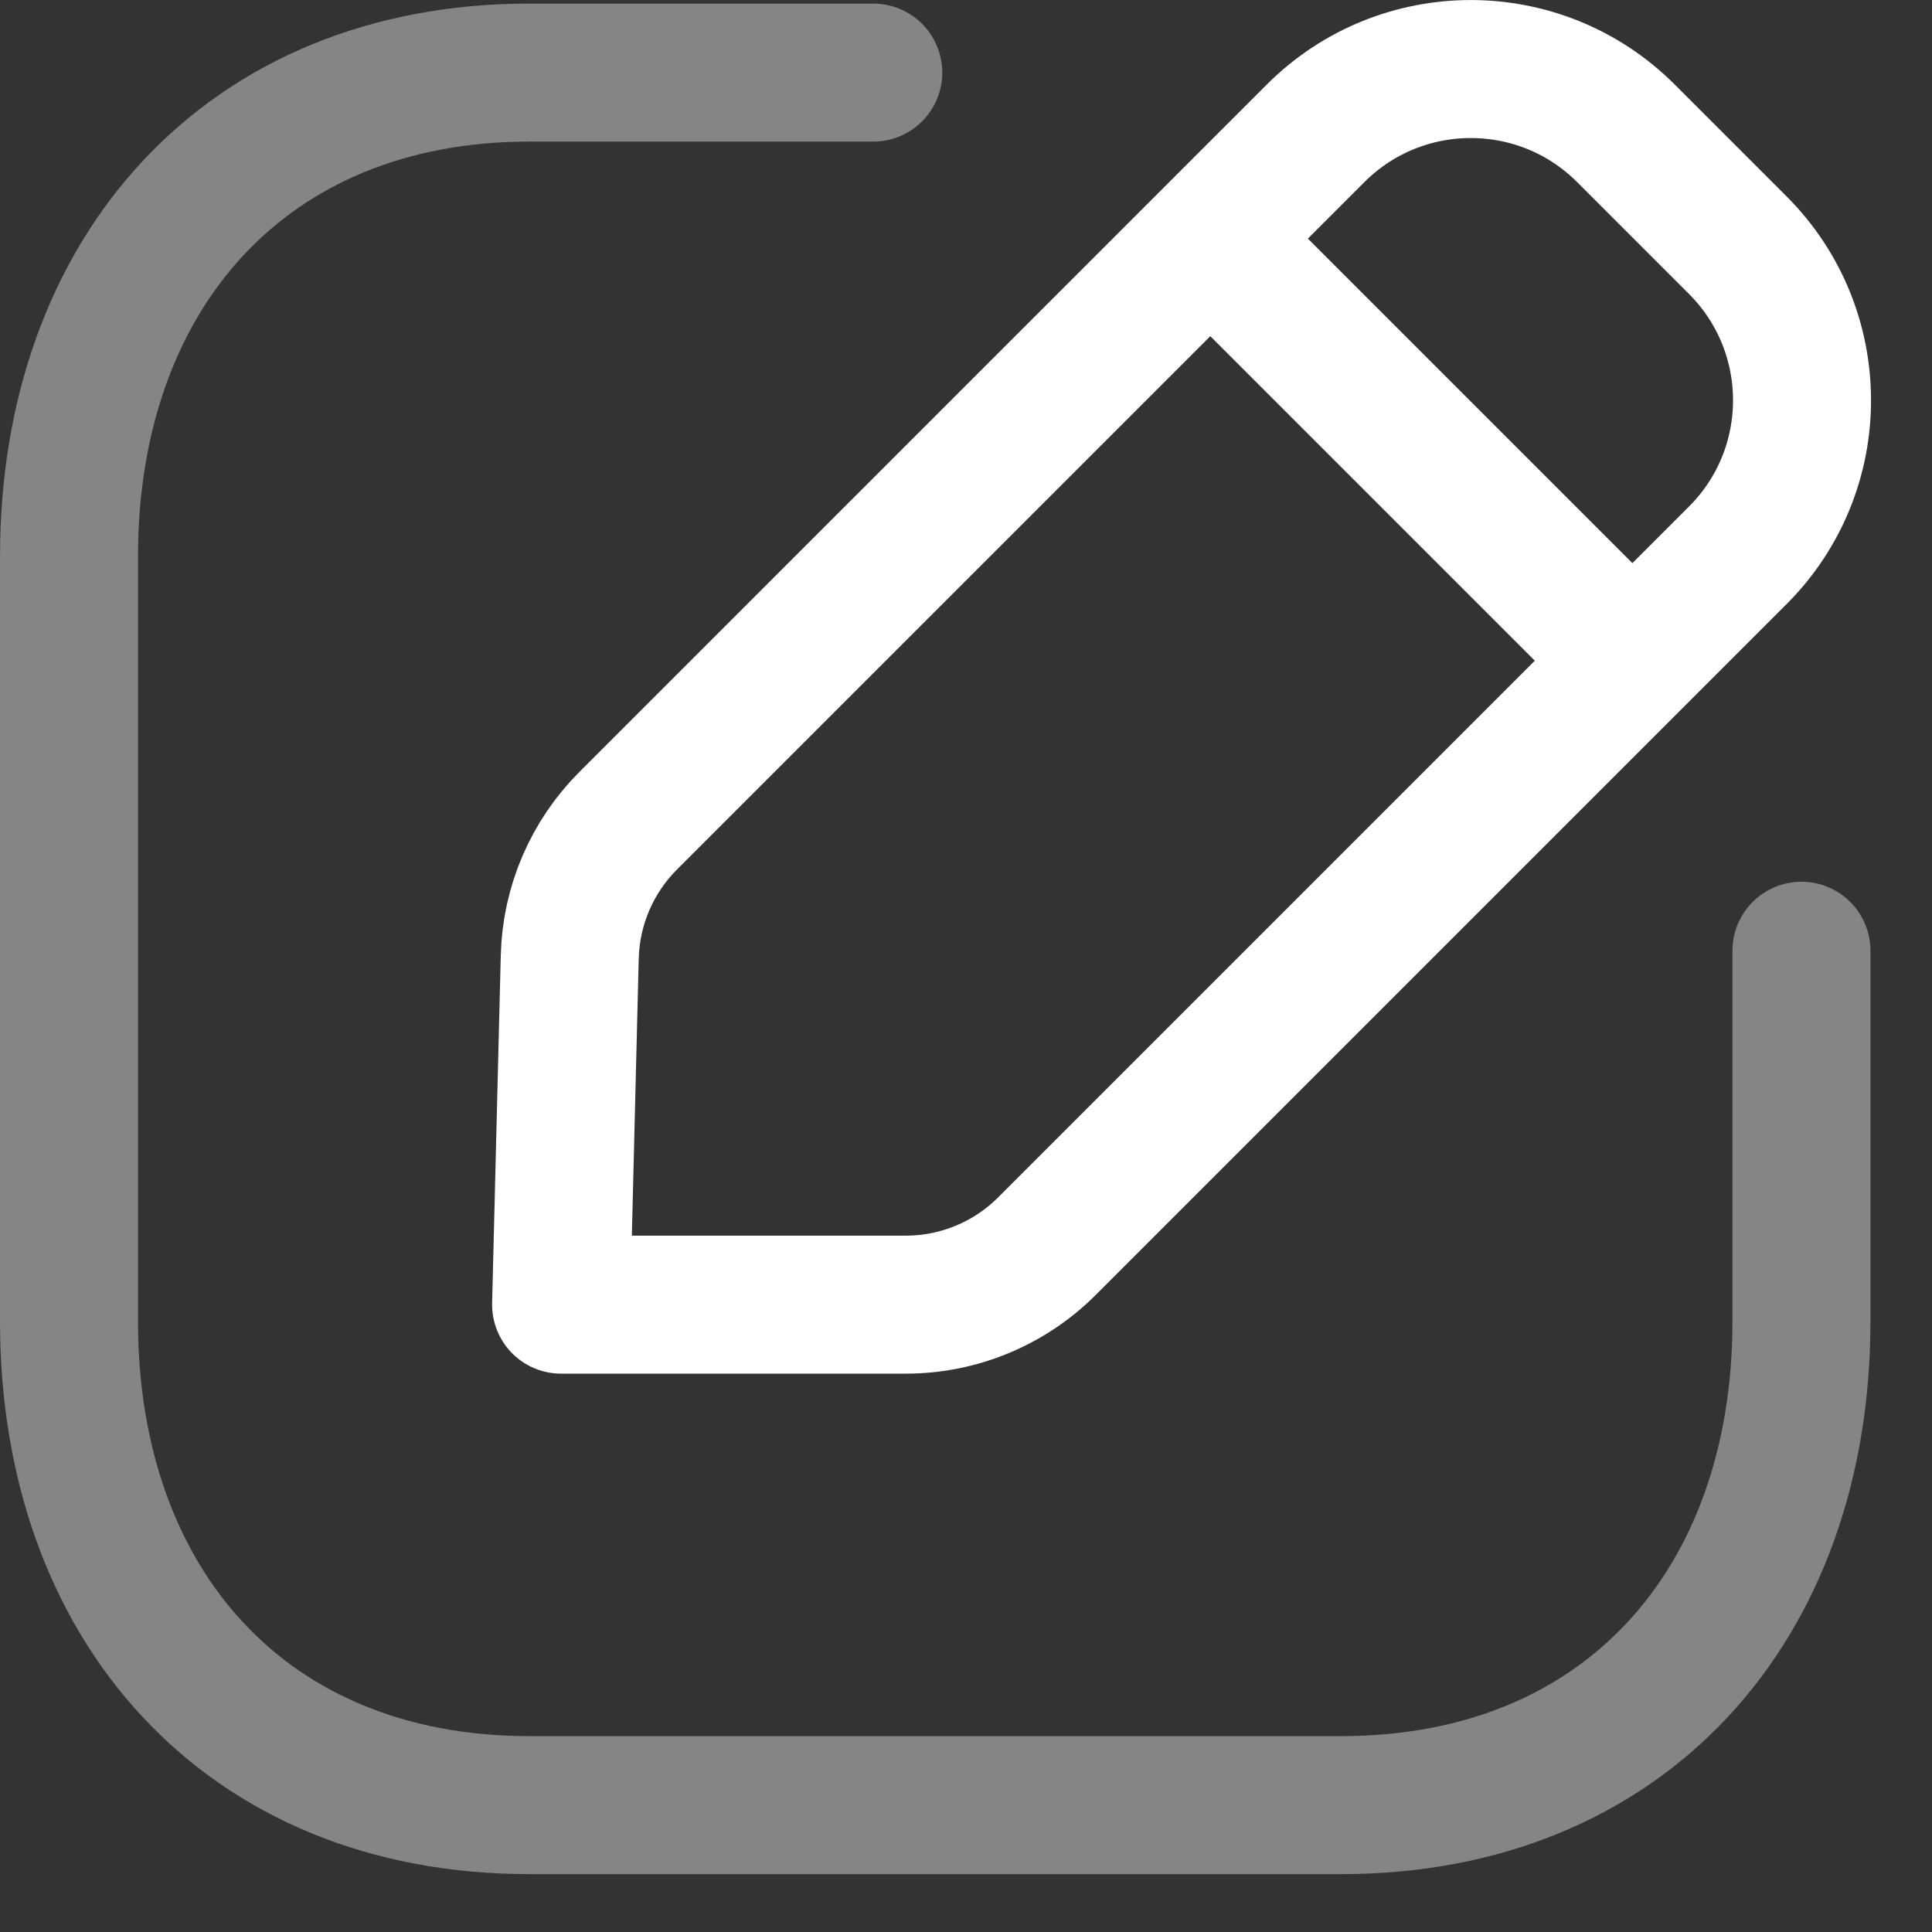 <?xml version="1.0" encoding="UTF-8"?> <svg xmlns="http://www.w3.org/2000/svg" width="21" height="21" viewBox="0 0 21 21" fill="none"><rect x="0" y="0" width="21" height="21" fill="#333333" stroke="none"/> <path opacity="0.4" d="M9.492 0.789H5.753C2.678 0.789 0.75 2.966 0.75 6.048V14.362C0.75 17.444 2.669 19.621 5.753 19.621H14.577C17.662 19.621 19.581 17.444 19.581 14.362V10.334" stroke="white" stroke-width="1.5" stroke-linecap="round" stroke-linejoin="round"></path> <path fill-rule="evenodd" clip-rule="evenodd" d="M6.828 8.921L14.301 1.448C15.232 0.518 16.741 0.518 17.672 1.448L18.889 2.665C19.82 3.596 19.82 5.106 18.889 6.036L11.38 13.545C10.973 13.952 10.421 14.181 9.845 14.181H6.099L6.193 10.401C6.207 9.845 6.434 9.315 6.828 8.921Z" stroke="white" stroke-width="1.5" stroke-linecap="round" stroke-linejoin="round"></path> <path d="M13.165 2.603L17.731 7.169" stroke="white" stroke-width="1.5" stroke-linecap="round" stroke-linejoin="round"></path> </svg> 